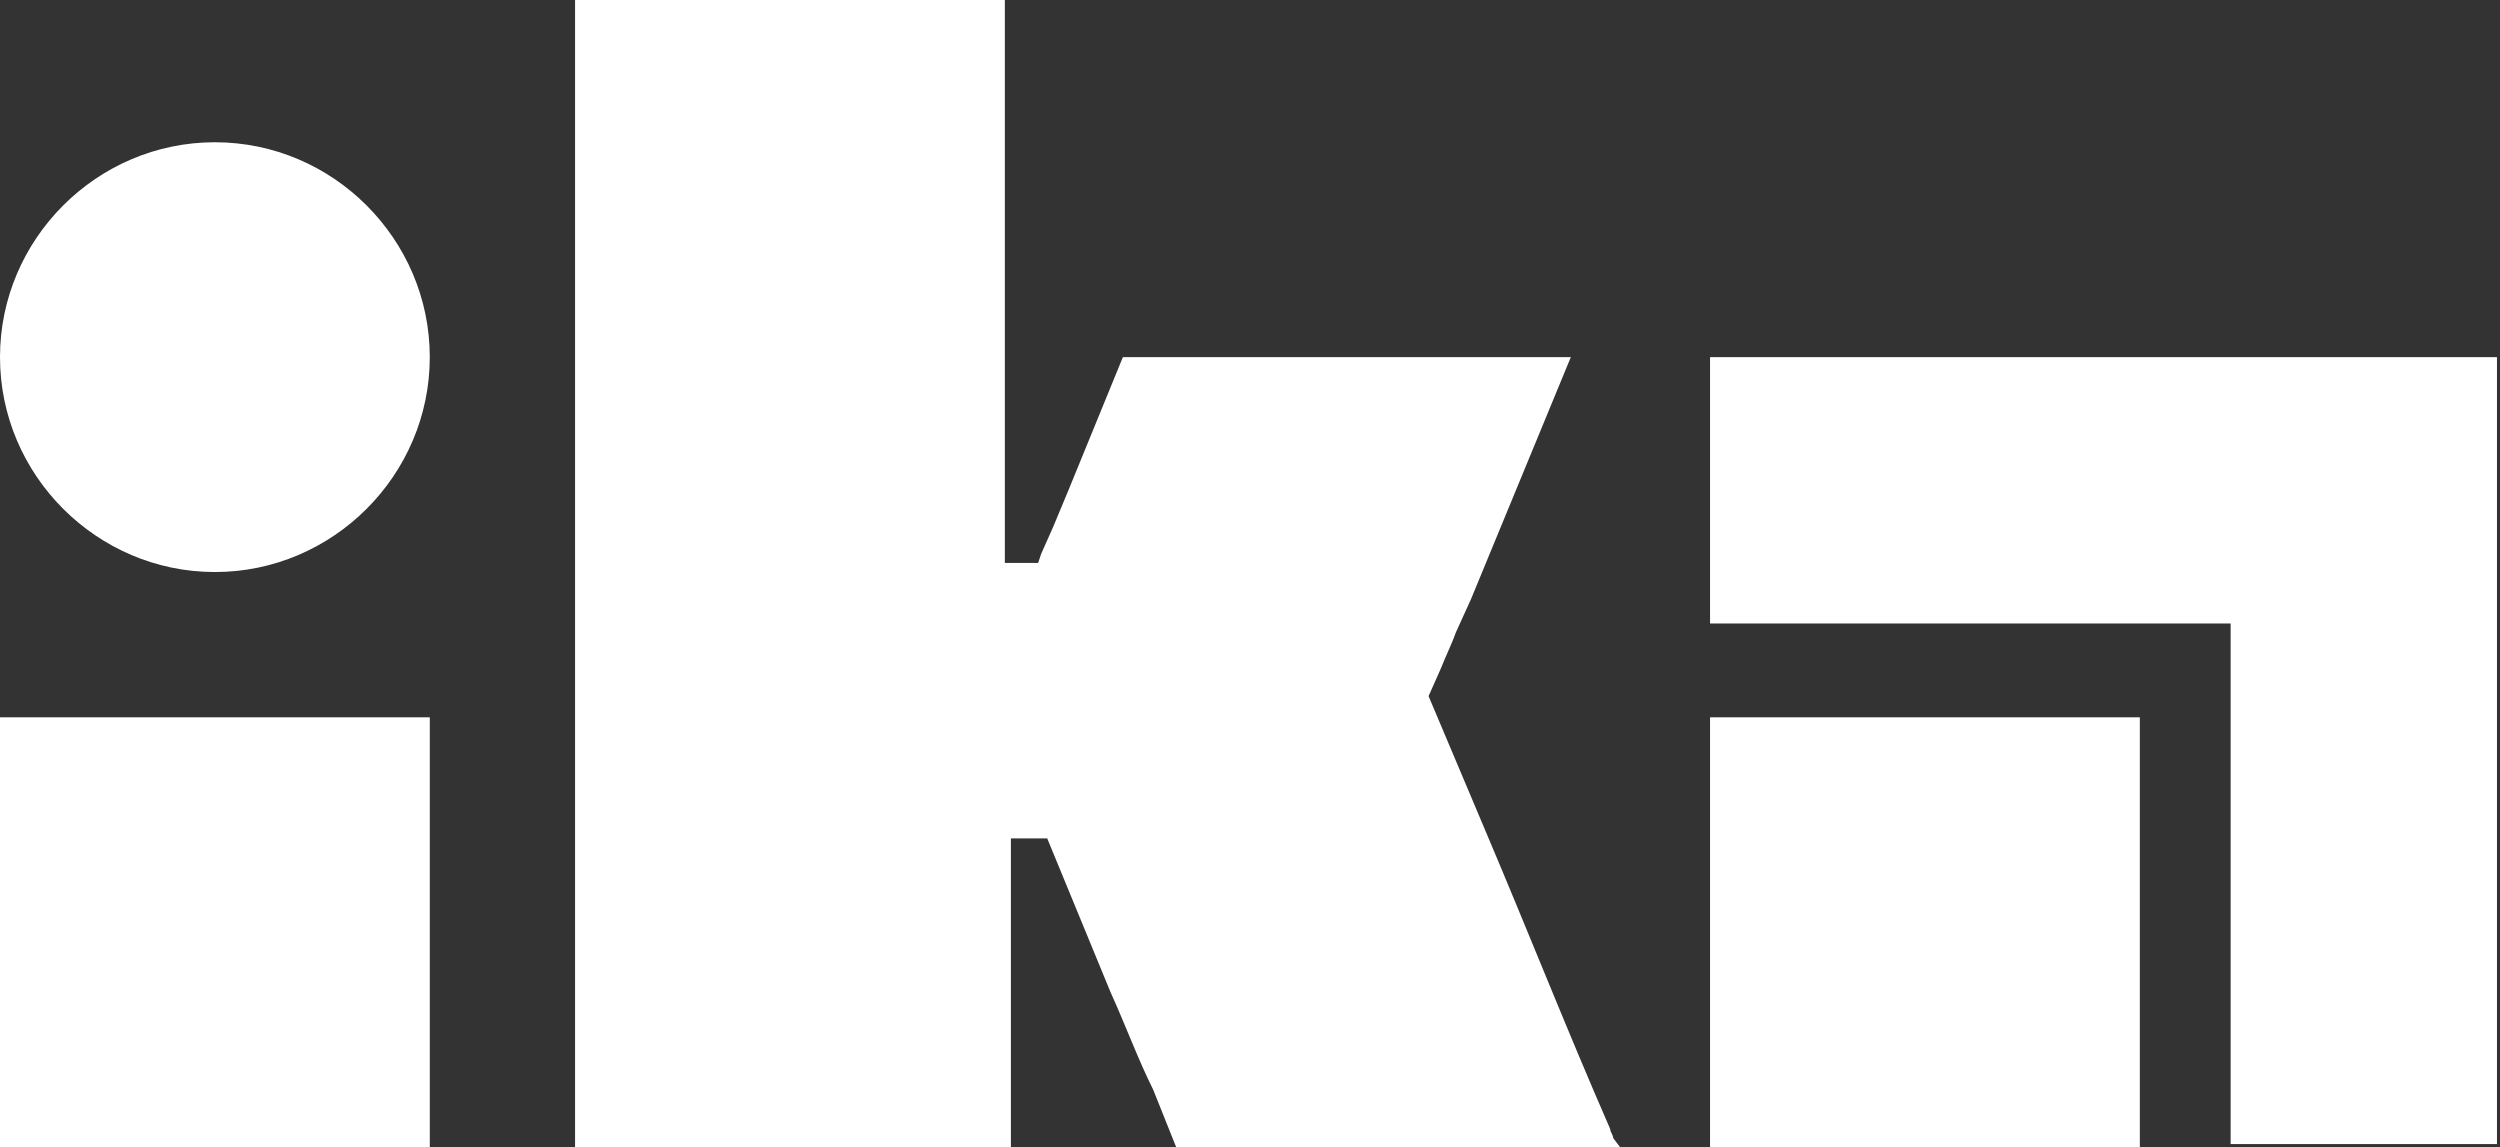<?xml version="1.0" encoding="utf-8"?>
<!-- Generator: Adobe Illustrator 26.0.1, SVG Export Plug-In . SVG Version: 6.00 Build 0)  -->
<svg version="1.1" id="Vrstva_1" xmlns="http://www.w3.org/2000/svg" xmlns:xlink="http://www.w3.org/1999/xlink" x="0px" y="0px"
	 viewBox="0 0 82.6 37.9" style="enable-background:new 0 0 82.6 37.9;" xml:space="preserve">
<rect x="0" y="0" width="82.6" height="37.9" fill="#333333" stroke="none"/>
<style type="text/css">
	.st0{fill:#FFFFFF;}
</style>
<g id="Artboard_2_copy" transform="translate(0)">
	<rect id="Rectangle_10799" x="0" y="23.7" class="st0" width="14.2" height="14.2"/>
	<rect id="Rectangle_10800" x="56.5" y="23.7" class="st0" width="14.2" height="14.2"/>
	<path id="Path_22742" class="st0" d="M73.8,11.8H56.5v8.8h17.2v17.2h8.8V11.8H73.8z"/>
	<path id="Rectangle_10801" class="st0" d="M7.1,4.7L7.1,4.7c3.9,0,7.1,3.2,7.1,7.1l0,0c0,3.9-3.2,7.1-7.1,7.1h0
		c-3.9,0-7.1-3.2-7.1-7.1l0,0C0,7.9,3.2,4.7,7.1,4.7z"/>
	<path id="Path_22743" class="st0" d="M53.3,37.6c0-0.1-0.1-0.2-0.1-0.3c-1.4-3.2-2.7-6.5-4.1-9.8v0L47.2,23l0.4-0.9
		c0.2-0.5,0.4-0.9,0.5-1.2l0,0l0.5-1.1l0,0l3.3-8H37.1l-1.8,4.4l0,0l-0.5,1.2l0,0l-0.4,0.9l0,0l-0.1,0.3h-1.1v-0.9
		c0-2.2,0-4.4,0-6.6l0,0V0H19v11.2l0,0c0,7.9,0,15.8,0,23.7l0,0v3.1h14.4v-3.2l0,0c0-2.2,0-4.3,0-6.5v-0.4l0,0v-0.2h1.2l2.1,5.1h0
		c0.5,1.1,0.9,2.2,1.4,3.2l0.8,2h14.7L53.3,37.6z"/>
</g>
</svg>
